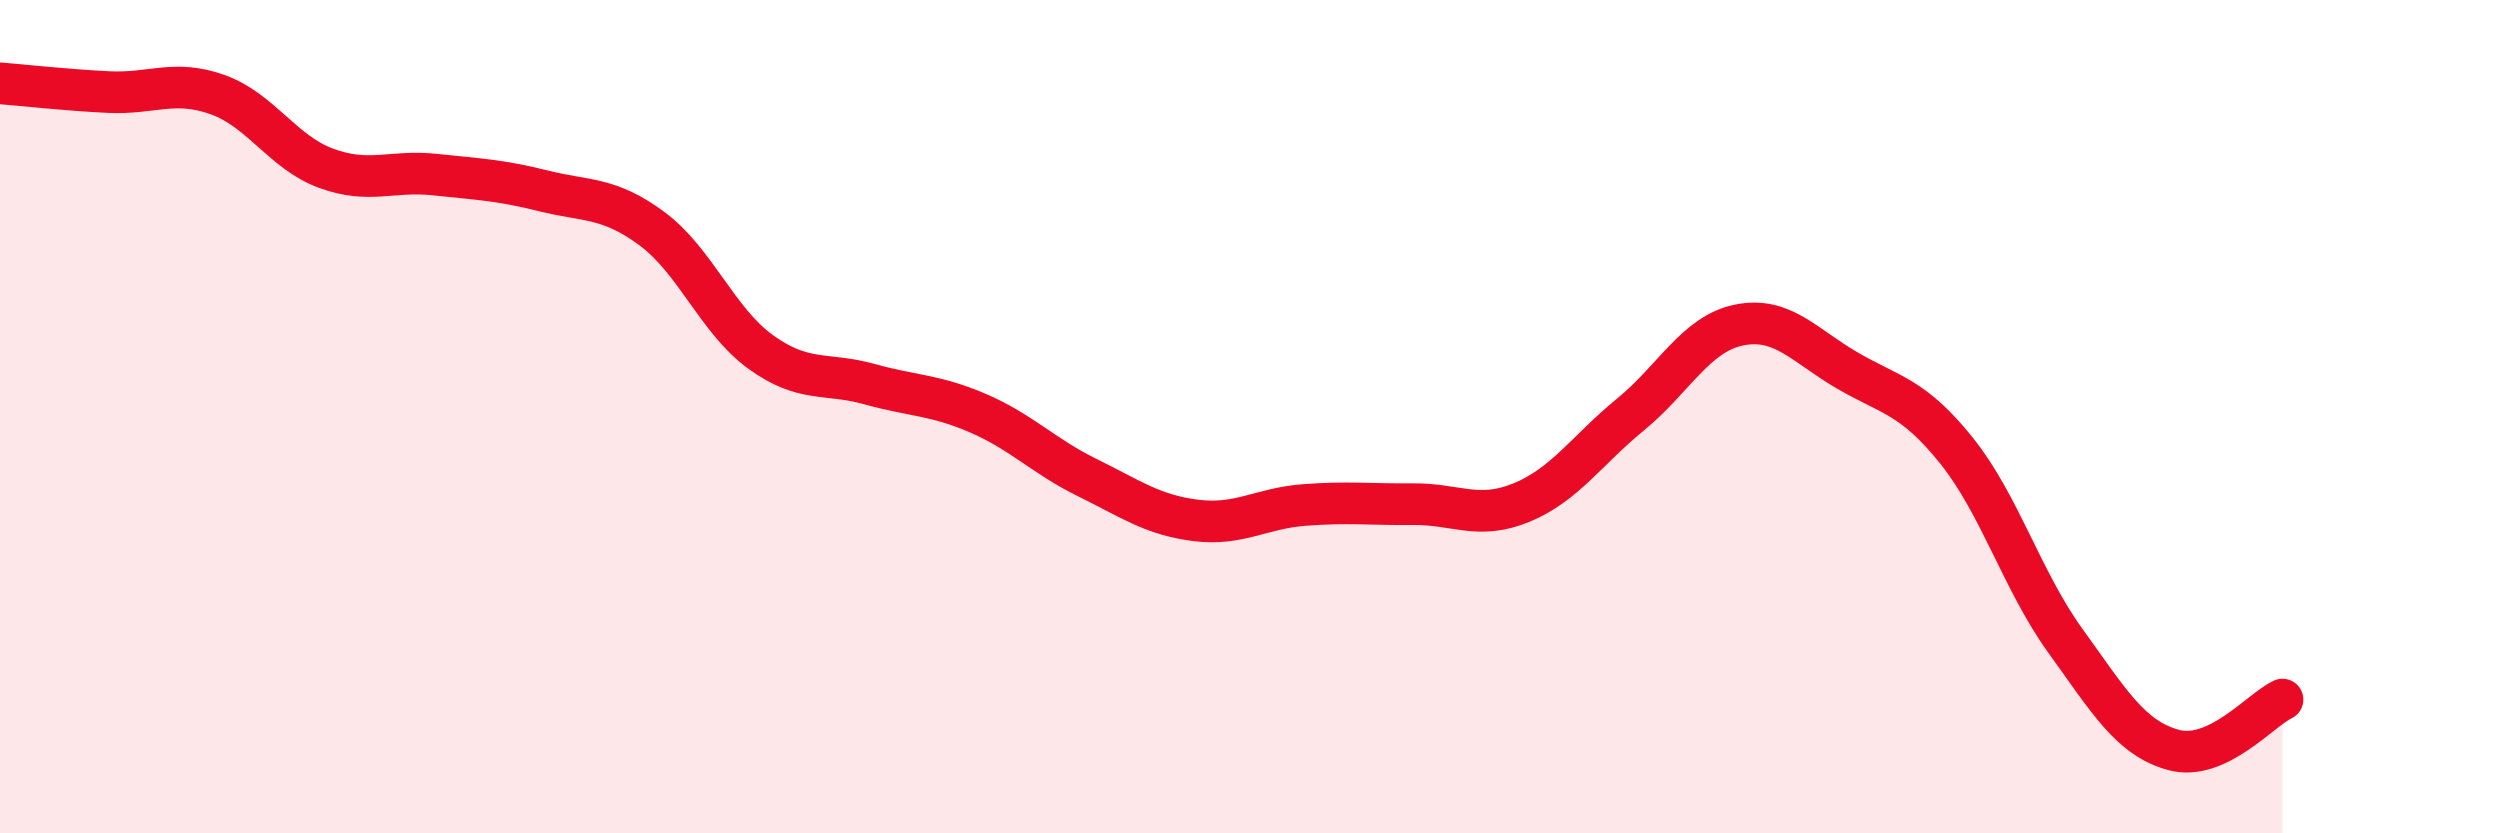 
    <svg width="60" height="20" viewBox="0 0 60 20" xmlns="http://www.w3.org/2000/svg">
      <path
        d="M 0,2 C 0.52,2.04 1.57,2.16 2.61,2.21 C 3.65,2.26 4.18,1.9 5.22,2.27 C 6.26,2.64 6.79,3.66 7.83,4.04 C 8.87,4.42 9.39,4.08 10.43,4.19 C 11.47,4.3 12,4.32 13.04,4.58 C 14.08,4.84 14.61,4.72 15.65,5.49 C 16.69,6.26 17.22,7.7 18.26,8.45 C 19.3,9.2 19.83,8.93 20.87,9.22 C 21.91,9.51 22.44,9.47 23.48,9.92 C 24.52,10.37 25.05,10.95 26.09,11.46 C 27.13,11.97 27.66,12.36 28.7,12.49 C 29.74,12.62 30.26,12.2 31.3,12.12 C 32.34,12.04 32.87,12.11 33.91,12.1 C 34.95,12.09 35.48,12.49 36.52,12.06 C 37.56,11.63 38.09,10.8 39.13,9.95 C 40.17,9.1 40.7,8.01 41.74,7.8 C 42.78,7.59 43.31,8.3 44.35,8.9 C 45.39,9.5 45.92,9.52 46.96,10.82 C 48,12.12 48.53,13.94 49.57,15.38 C 50.61,16.82 51.13,17.72 52.17,18 C 53.21,18.28 54.26,17.03 54.78,16.79L54.78 20L0 20Z"
        fill="#EB0A25"
        opacity="0.1"
        stroke-linecap="round"
        stroke-linejoin="round"
      />
      <path
        d="M 0,2 C 0.52,2.04 1.57,2.16 2.61,2.21 C 3.65,2.26 4.18,1.9 5.22,2.27 C 6.26,2.64 6.79,3.66 7.83,4.04 C 8.87,4.42 9.39,4.08 10.43,4.19 C 11.47,4.3 12,4.32 13.04,4.58 C 14.08,4.84 14.61,4.72 15.65,5.49 C 16.69,6.26 17.22,7.7 18.26,8.45 C 19.3,9.2 19.83,8.93 20.87,9.22 C 21.91,9.51 22.44,9.47 23.48,9.92 C 24.52,10.37 25.05,10.95 26.09,11.46 C 27.13,11.97 27.66,12.36 28.7,12.49 C 29.74,12.62 30.26,12.2 31.3,12.12 C 32.34,12.04 32.87,12.11 33.91,12.1 C 34.95,12.09 35.48,12.49 36.52,12.06 C 37.56,11.63 38.09,10.8 39.13,9.95 C 40.17,9.1 40.7,8.01 41.74,7.8 C 42.78,7.59 43.31,8.3 44.35,8.9 C 45.39,9.5 45.92,9.52 46.96,10.82 C 48,12.12 48.53,13.94 49.57,15.38 C 50.61,16.82 51.13,17.72 52.17,18 C 53.21,18.28 54.26,17.03 54.78,16.79"
        stroke="#EB0A25"
        stroke-width="1"
        fill="none"
        stroke-linecap="round"
        stroke-linejoin="round"
      />
    </svg>
  
